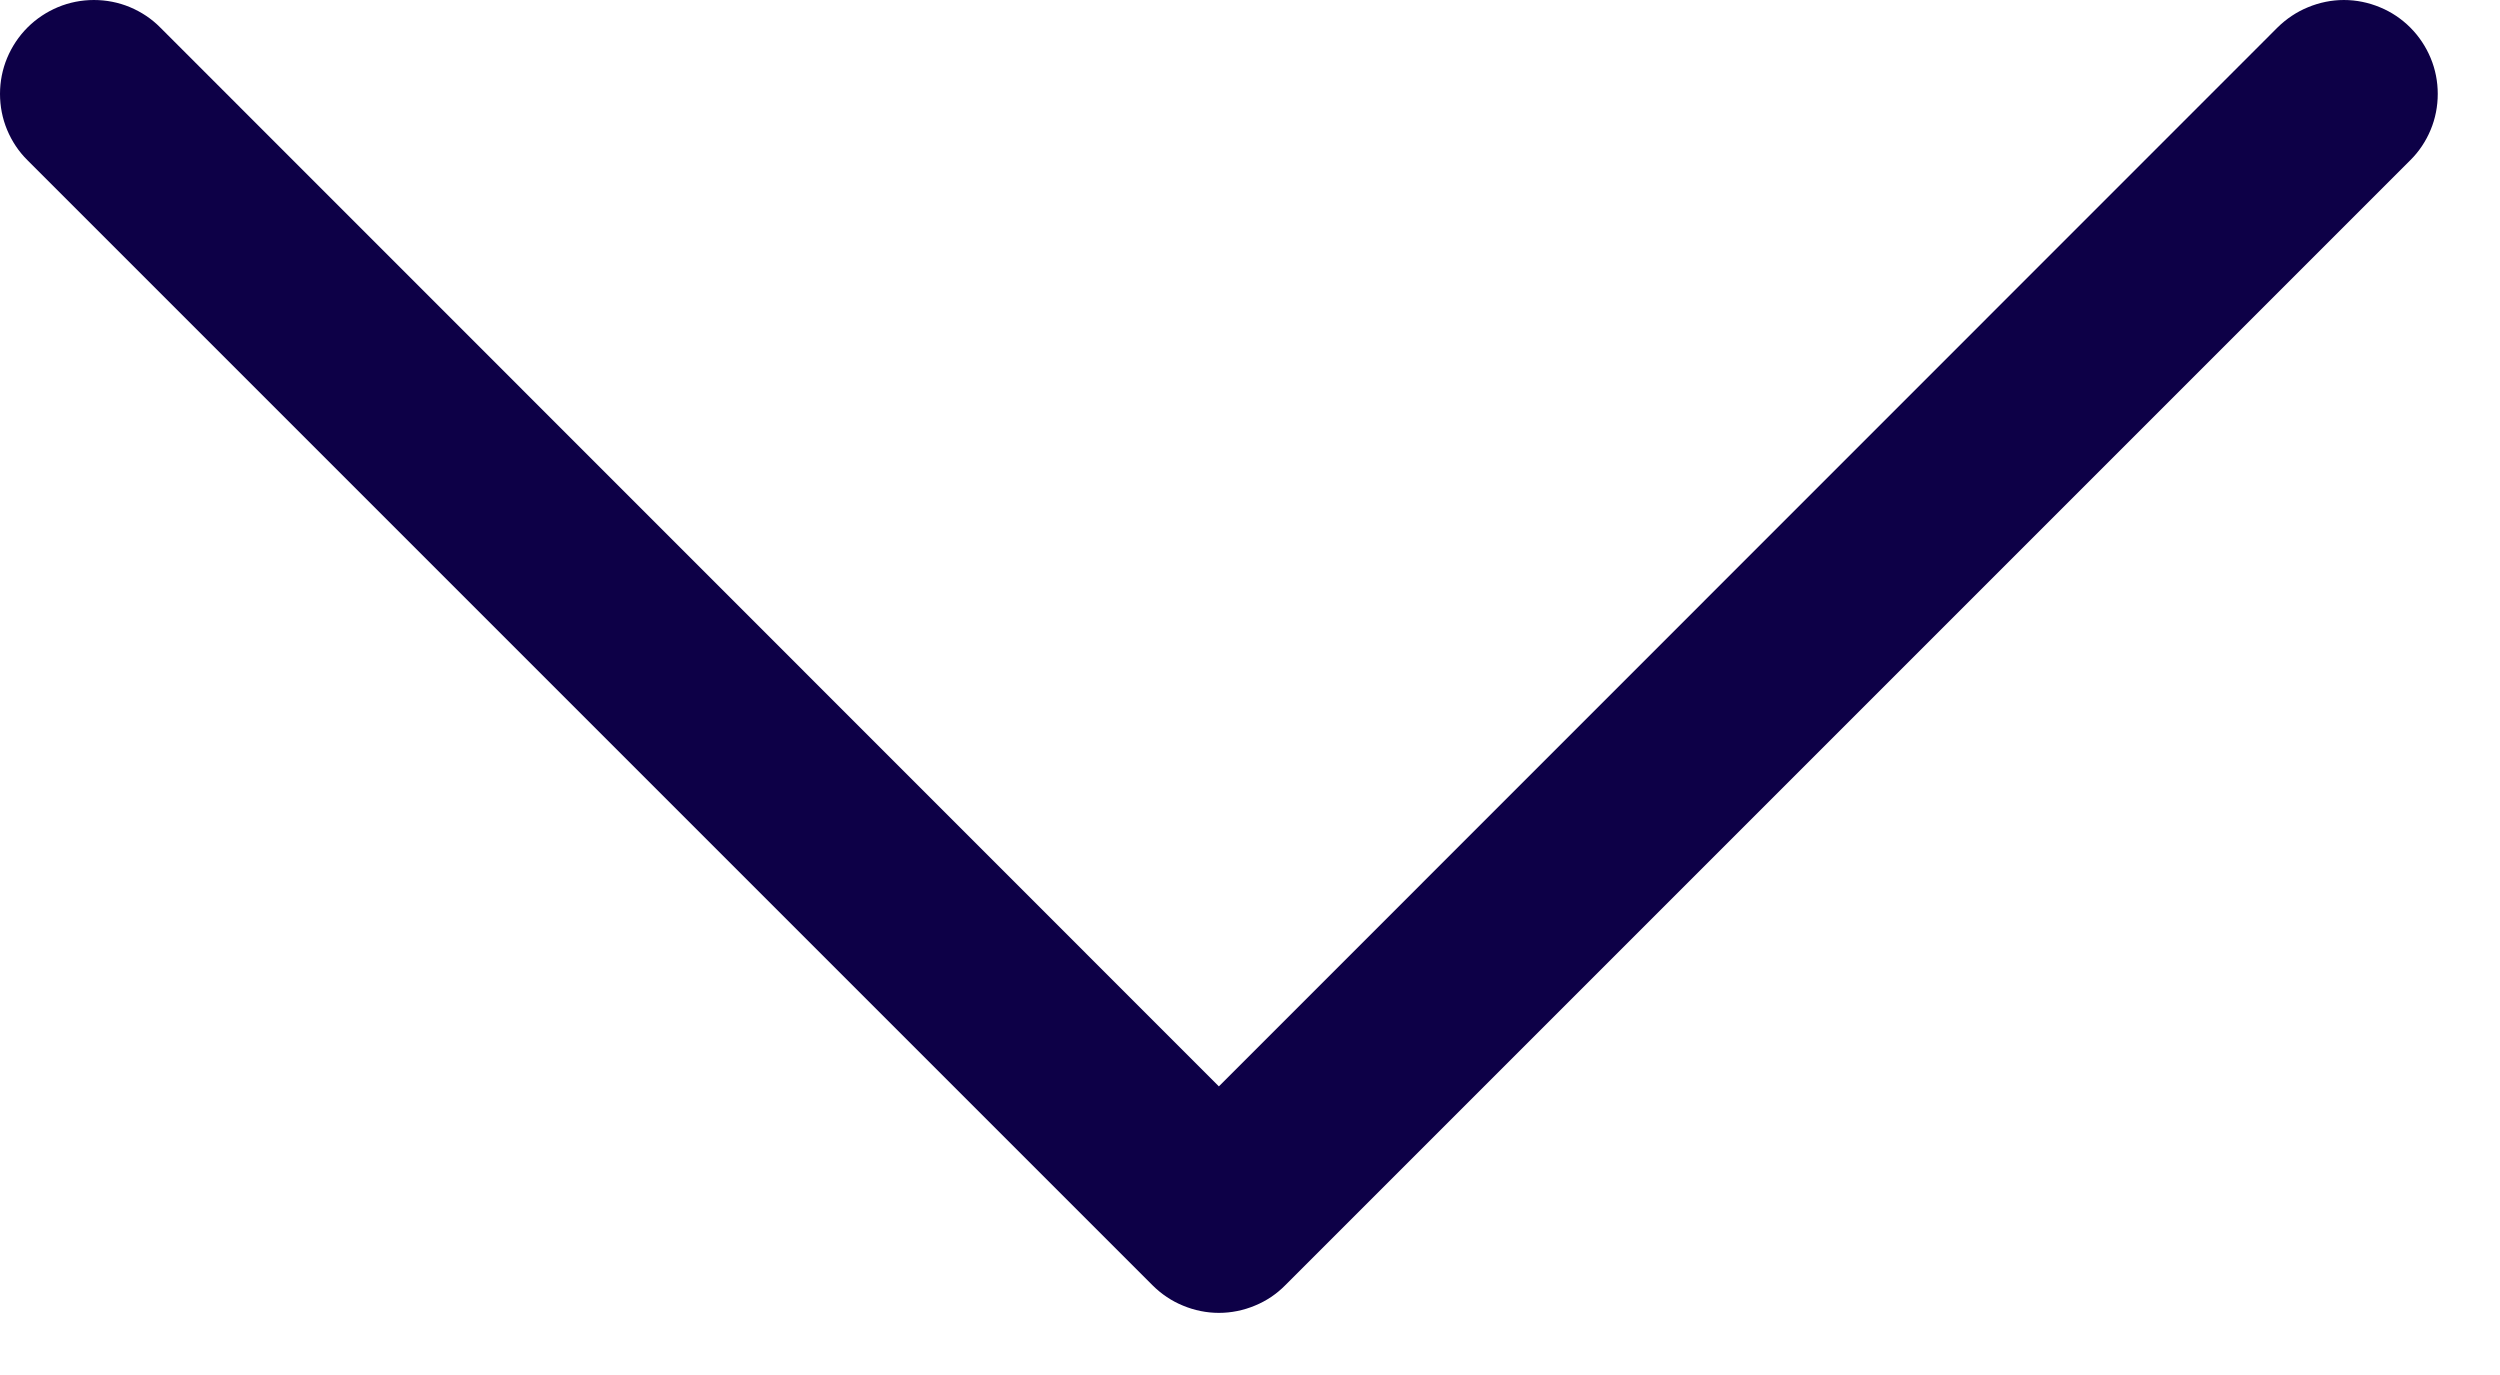 <svg width="20" height="11" viewBox="0 0 20 11" fill="none" xmlns="http://www.w3.org/2000/svg">
<path fill-rule="evenodd" clip-rule="evenodd" d="M0.22 0.22C0.29 0.15 0.373 0.095 0.464 0.057C0.555 0.019 0.653 0 0.751 0C0.85 0 0.948 0.019 1.039 0.057C1.13 0.095 1.213 0.15 1.282 0.22L9.751 8.691L18.22 0.22C18.29 0.151 18.373 0.095 18.464 0.058C18.555 0.02 18.653 0 18.751 0C18.85 0 18.948 0.02 19.039 0.058C19.13 0.095 19.213 0.151 19.282 0.22C19.352 0.29 19.407 0.373 19.445 0.464C19.483 0.555 19.502 0.653 19.502 0.751C19.502 0.85 19.483 0.948 19.445 1.039C19.407 1.13 19.352 1.213 19.282 1.282L10.282 10.282C10.213 10.352 10.13 10.408 10.039 10.445C9.948 10.483 9.85 10.503 9.751 10.503C9.653 10.503 9.555 10.483 9.464 10.445C9.373 10.408 9.29 10.352 9.22 10.282L0.22 1.282C0.15 1.213 0.095 1.13 0.057 1.039C0.019 0.948 0 0.85 0 0.751C0 0.653 0.019 0.555 0.057 0.464C0.095 0.373 0.15 0.29 0.22 0.22Z" fill="#0D0047"/>
</svg>
